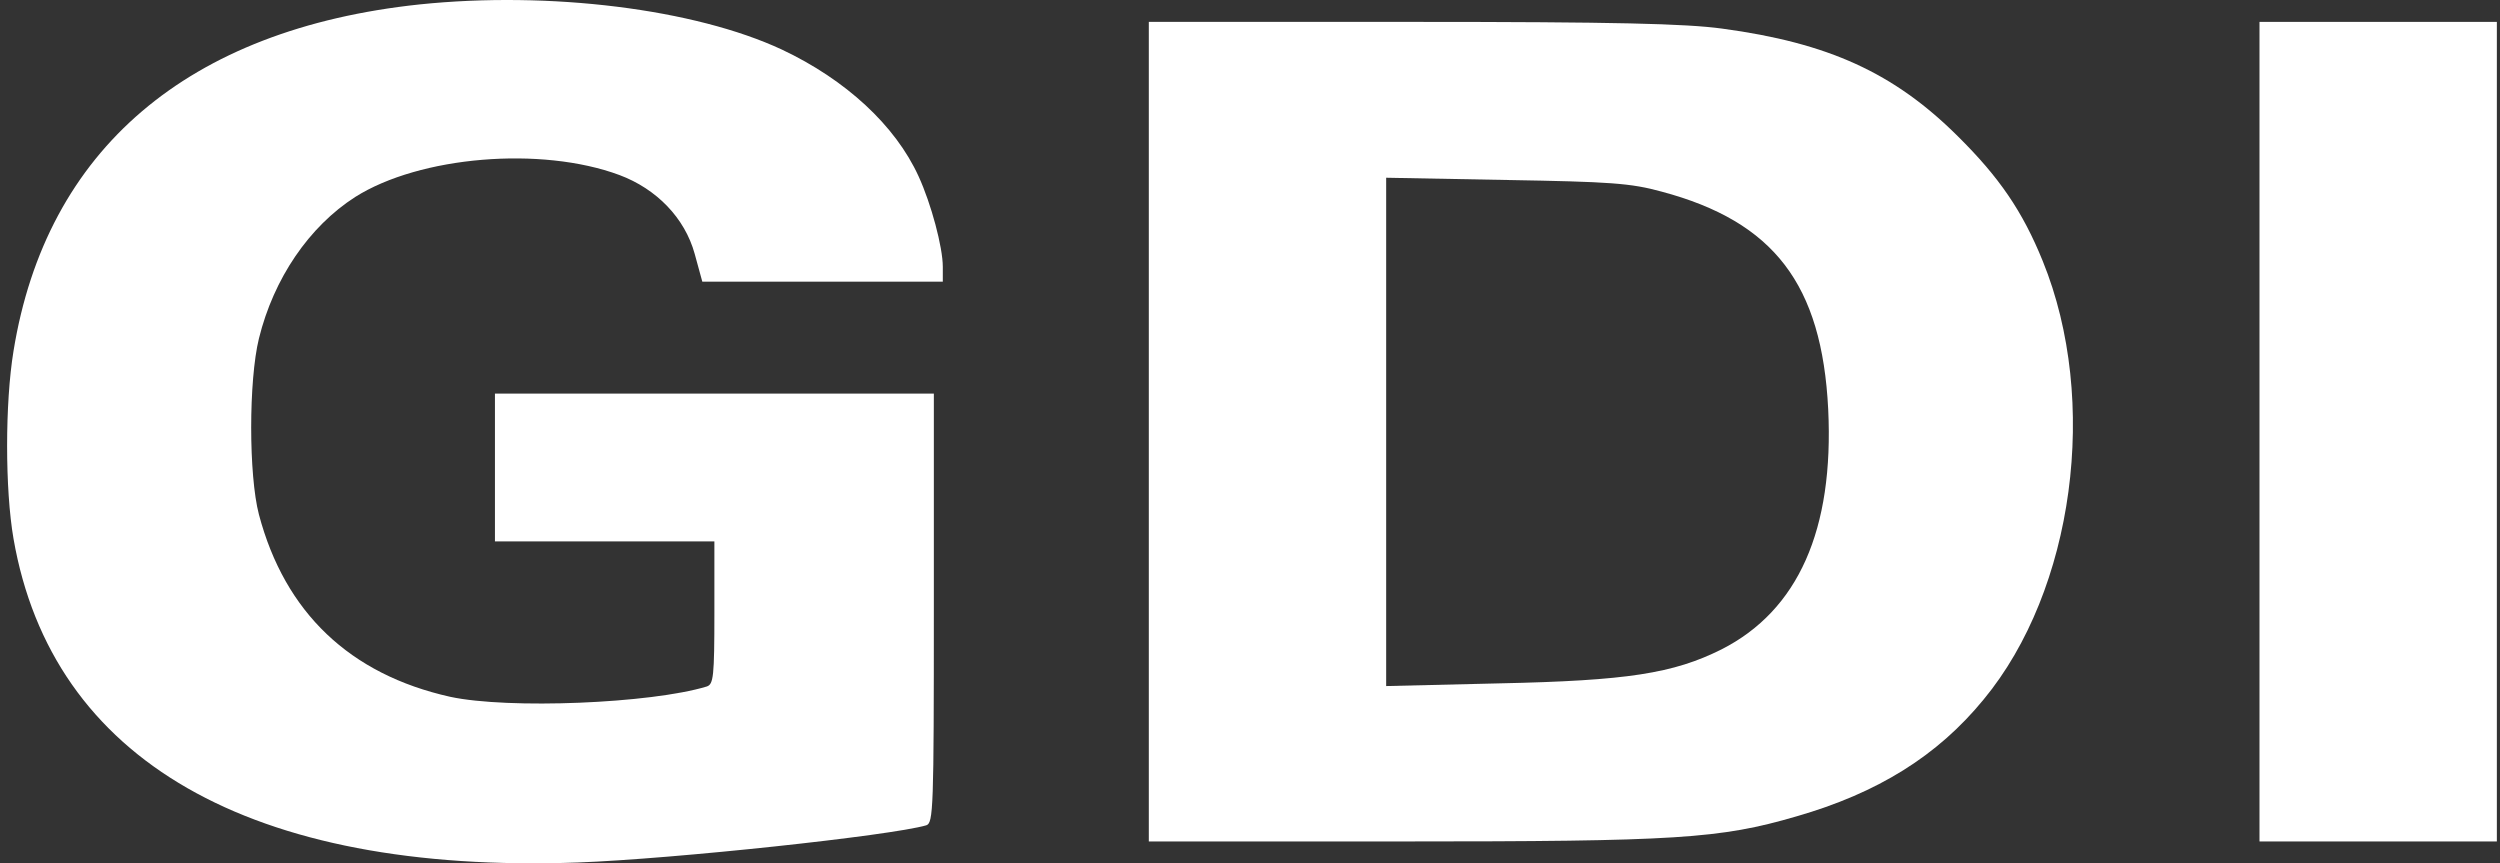 <svg width="139" height="48" viewBox="0 0 139 48" fill="none" xmlns="http://www.w3.org/2000/svg">
<rect x="0" y="0" width="139" height="48" fill="#333333" stroke="none"/>
<g clip-path="url(#clip0_1053_48646)">
<path d="M23.336 0.245C10.437 1.615 2.568 8.313 0.751 19.518C0.277 22.407 0.277 27.212 0.751 29.952C2.892 42.277 13.923 48.602 32.126 47.955C37.479 47.756 49.531 46.461 51.498 45.888C51.897 45.764 51.922 44.967 51.922 33.811V21.884H39.72H27.519V25.992V30.101H33.62H39.72V34.06C39.72 37.621 39.67 38.044 39.297 38.169C36.184 39.115 28.266 39.439 25.029 38.742C19.451 37.496 15.84 34.06 14.396 28.607C13.823 26.416 13.823 21.162 14.396 18.821C15.218 15.484 17.185 12.596 19.75 10.952C23.336 8.686 30.084 8.114 34.441 9.732C36.508 10.504 38.077 12.123 38.625 14.115L39.048 15.659H45.746H52.42V14.837C52.42 13.741 51.772 11.326 51.075 9.807C49.78 6.968 47.016 4.428 43.48 2.76C38.625 0.494 30.557 -0.502 23.336 0.245Z" fill="white"/>
<path d="M63.874 24.001V46.785H77.918C93.207 46.785 95.623 46.636 99.88 45.391C104.388 44.096 107.724 42.029 110.289 38.892C115.319 32.816 116.738 22.283 113.576 14.514C112.455 11.75 111.161 9.857 108.845 7.566C105.309 4.055 101.673 2.387 95.747 1.59C93.73 1.316 89.821 1.217 78.516 1.217H63.874V24.001ZM92.385 10.654C98.635 12.322 101.3 15.809 101.648 22.756C101.972 29.454 99.98 33.936 95.722 36.103C93.033 37.447 90.468 37.846 83.371 37.995L77.071 38.145V24.001V9.882L83.745 10.007C89.522 10.106 90.667 10.181 92.385 10.654Z" fill="white"/>
<path d="M125.628 24.001V46.785H132.227H138.825V24.001V1.217H132.227H125.628V24.001Z" fill="white"/>
</g>
<defs>
<clipPath id="clip0_1053_48646">
<rect width="139" height="48" fill="white"/>
</clipPath>
</defs>
</svg>
